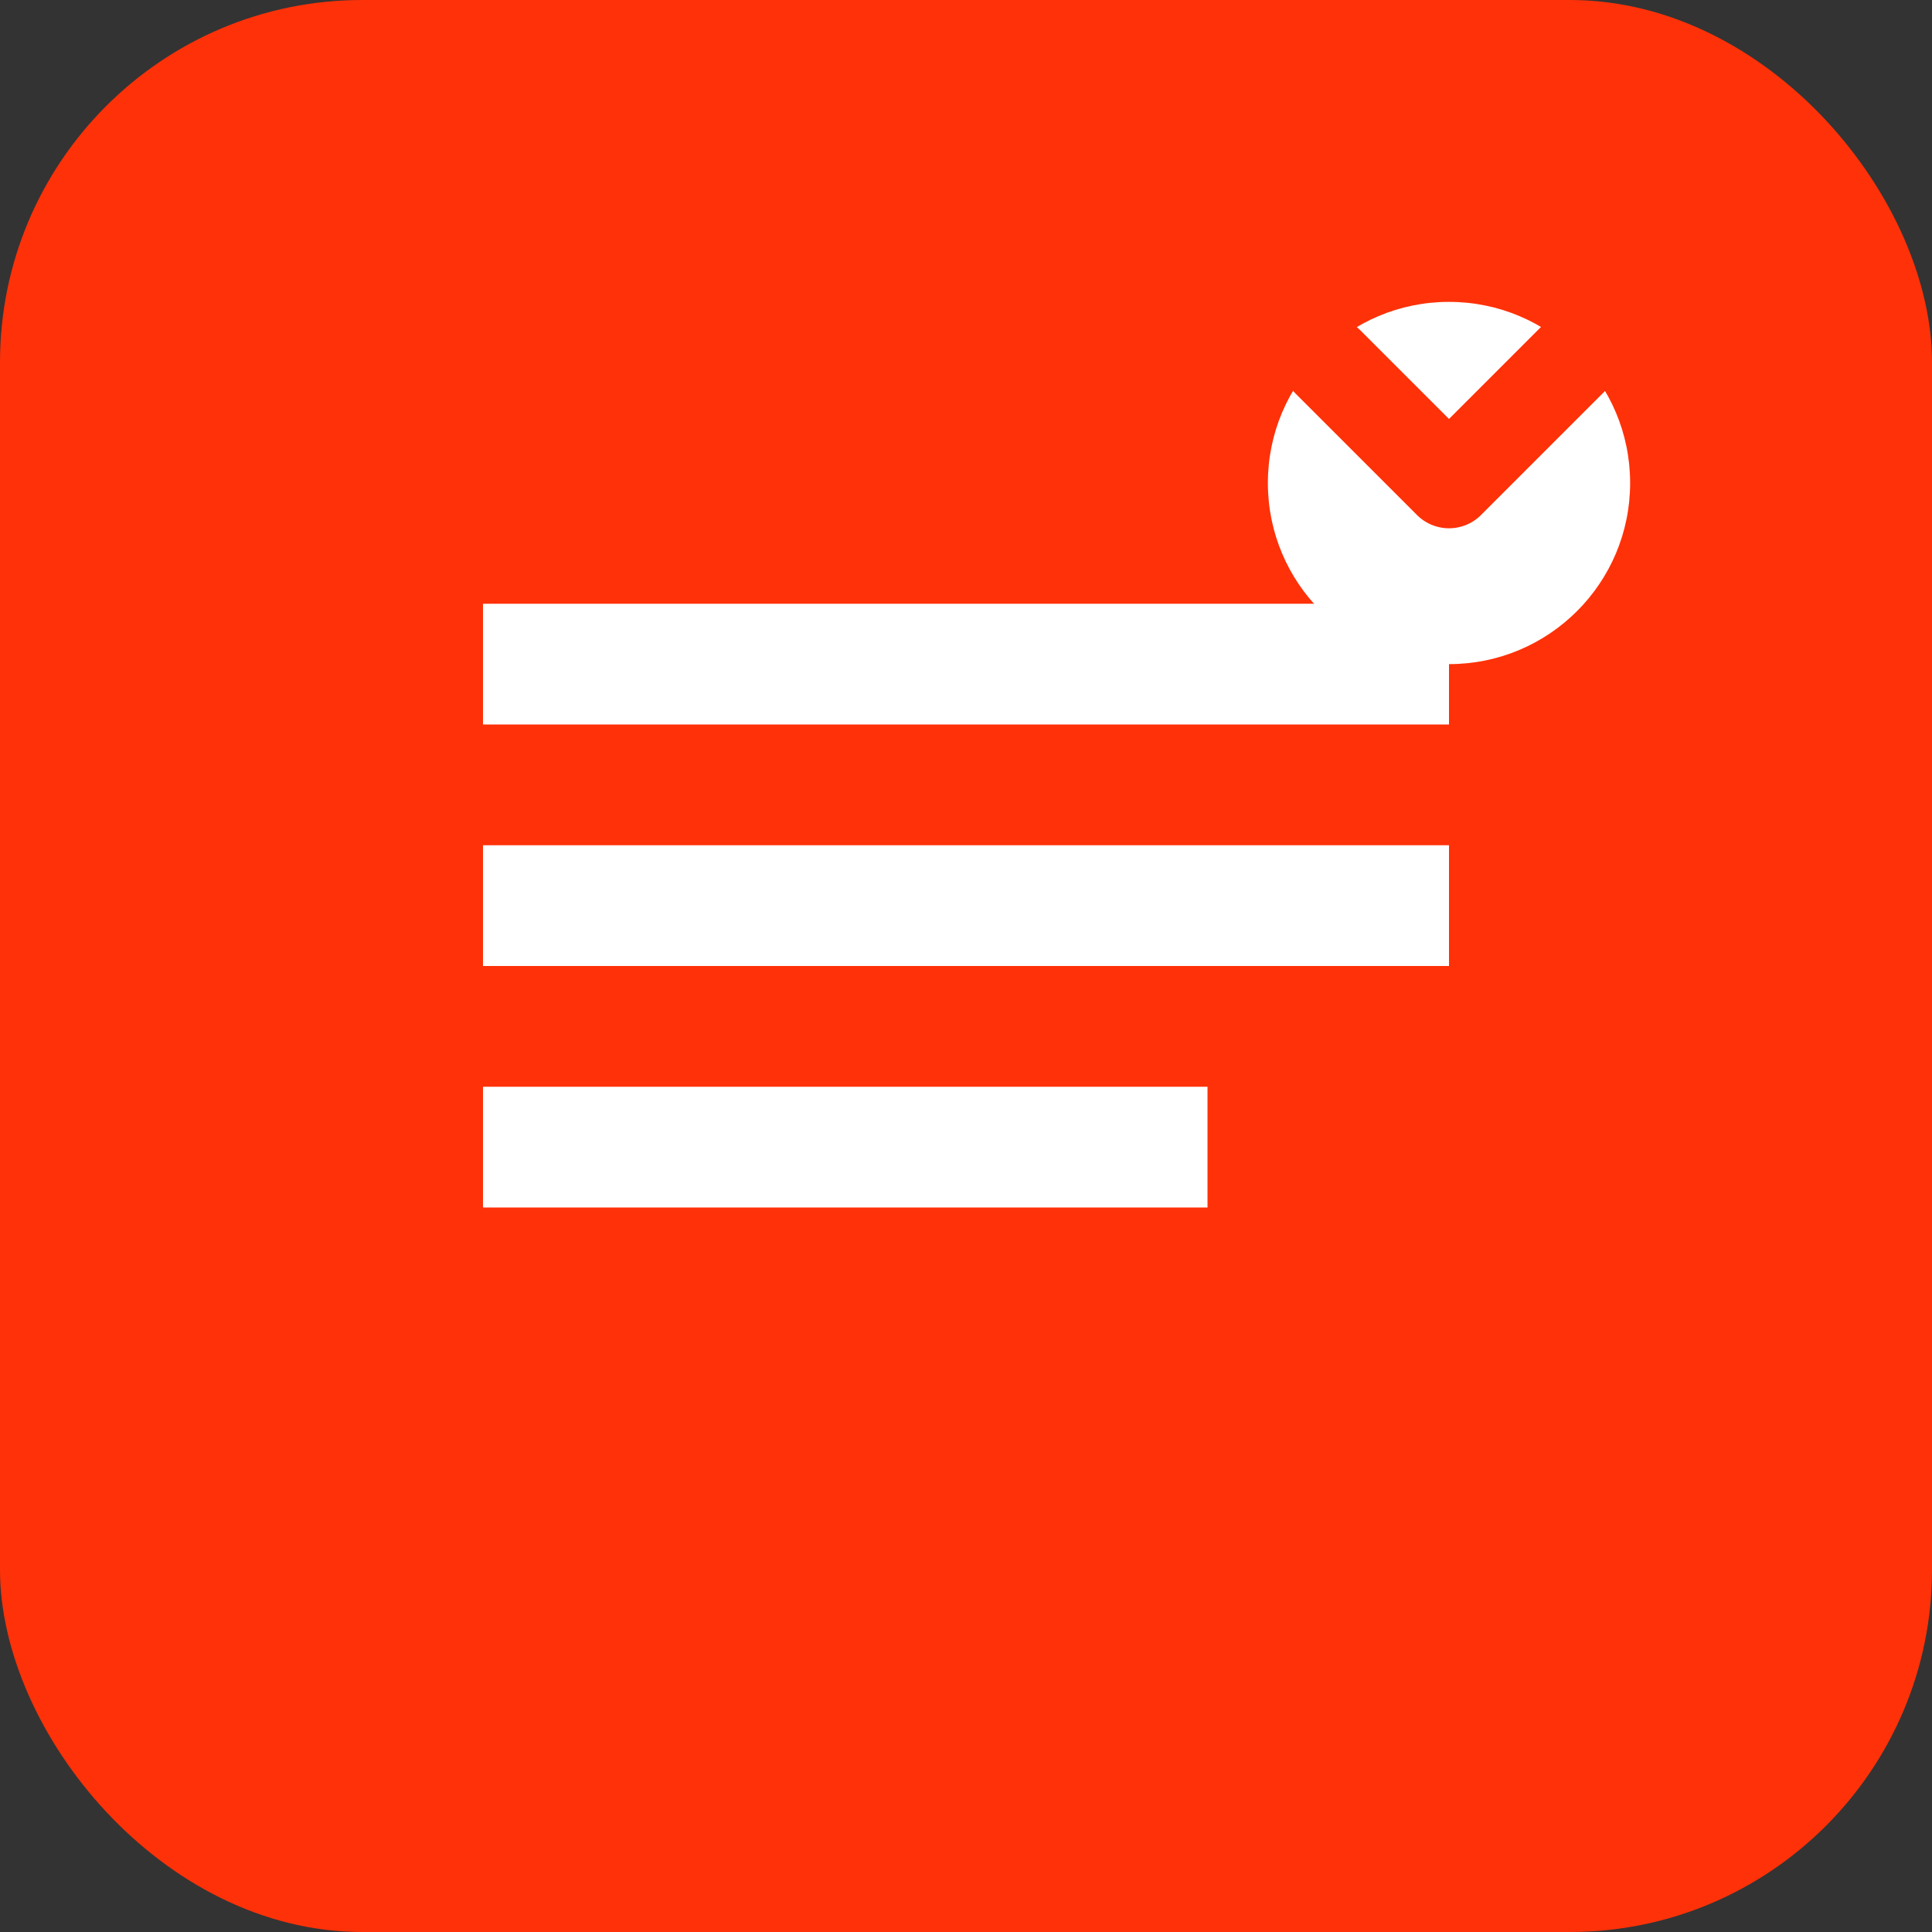 <svg width="32" height="32" viewBox="0 0 32 32" fill="none" xmlns="http://www.w3.org/2000/svg">
    <rect x="0" y="0" width="32" height="32" fill="#333333" stroke="none"/>
    <rect width="32" height="32" rx="6" fill="#ff3108"/>
    <path d="M8 10h16v2H8zm0 4h16v2H8zm0 4h12v2H8z" fill="white"/>
    <circle cx="24" cy="8" r="3" fill="white"/>
    <path d="M22 6l2 2 4-4" stroke="#ff3108" stroke-width="1.5" stroke-linecap="round" stroke-linejoin="round"/>
</svg>
